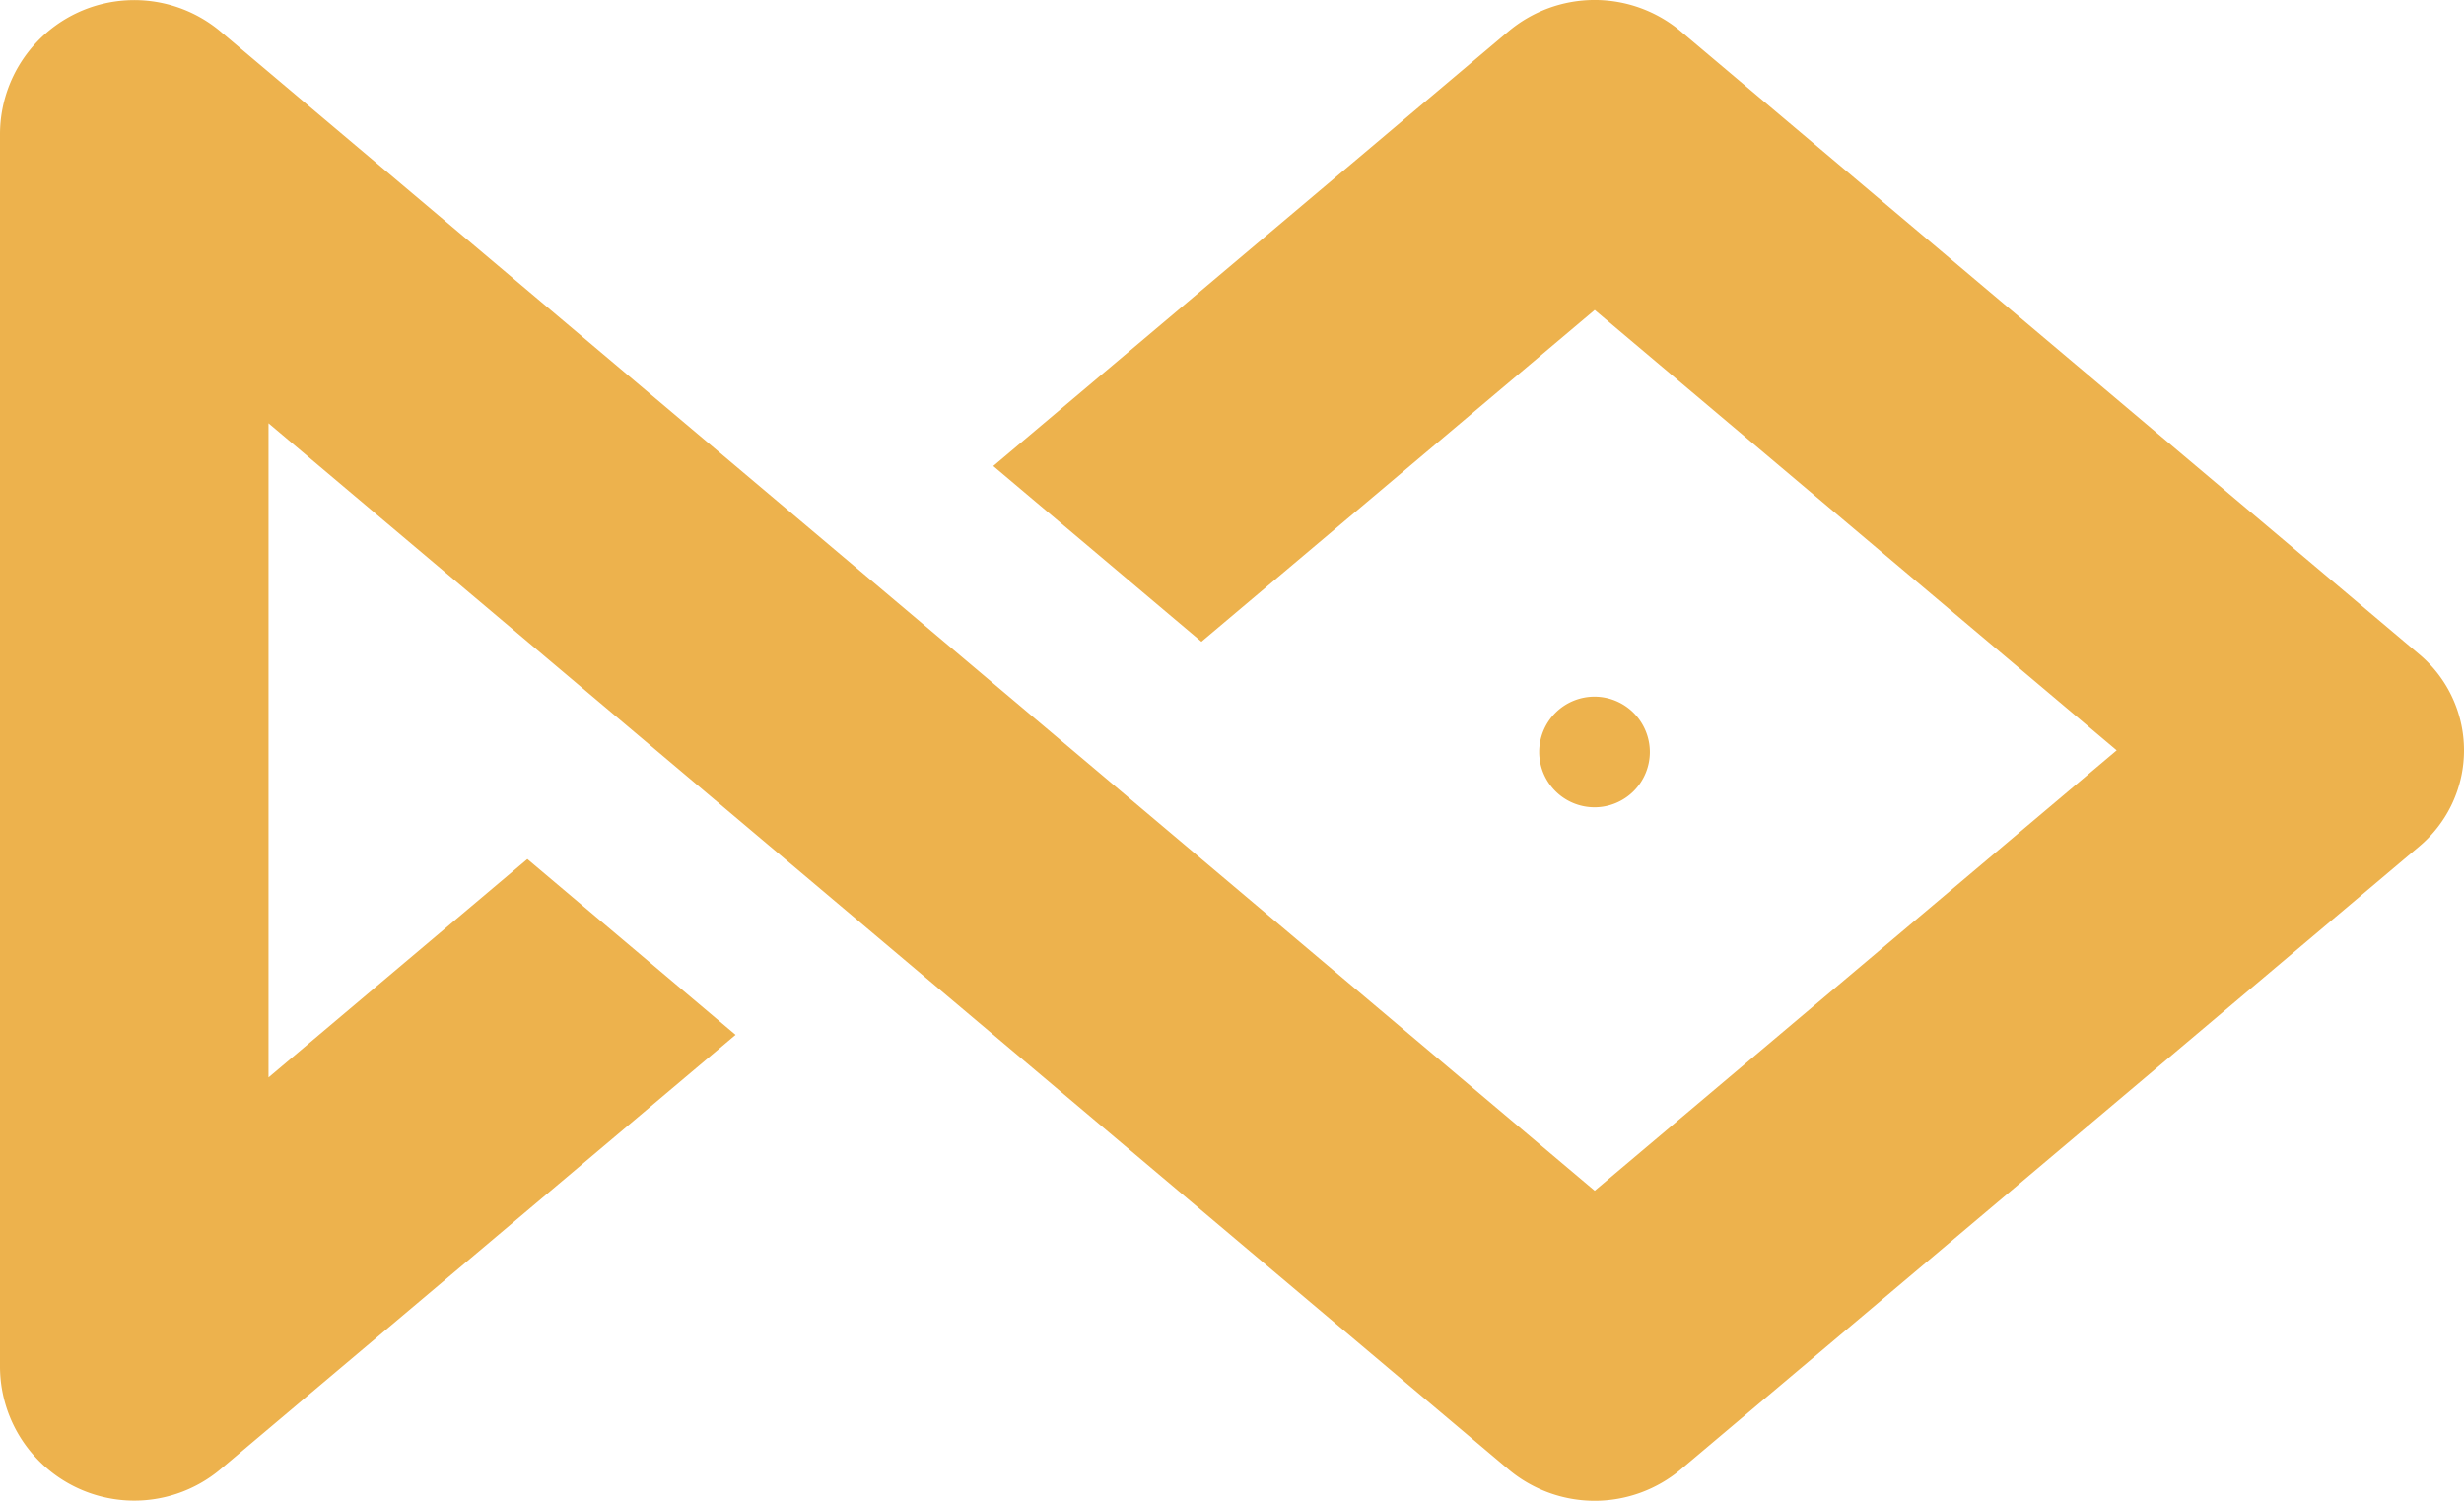 <?xml version="1.0" encoding="UTF-8"?>
<svg xmlns="http://www.w3.org/2000/svg" xmlns:xlink="http://www.w3.org/1999/xlink" id="Groupe_933" data-name="Groupe 933" width="125" height="76.137" viewBox="0 0 125 76.137">
  <defs>
    <clipPath id="clip-path">
      <rect id="Rectangle_11" data-name="Rectangle 11" width="125" height="76.137" fill="#edb24d"></rect>
    </clipPath>
  </defs>
  <g id="Groupe_10" data-name="Groupe 10" clip-path="url(#clip-path)">
    <path id="Tracé_51" data-name="Tracé 51" d="M159.29,70.829a2.807,2.807,0,1,0,2.807,2.807,2.811,2.811,0,0,0-2.807-2.807" transform="translate(-78.399 -35.486)" fill="#edb24d"></path>
    <path id="Tracé_52" data-name="Tracé 52" d="M122.74,42.931a6.363,6.363,0,0,0,0-9.727L85.29,1.608a6.8,6.8,0,0,0-8.785,0L50.389,23.643,60.95,32.556,80.9,15.726l26.48,22.341-6.534,5.513L80.9,60.409,11.2,1.608A6.811,6.811,0,0,0,0,6.814V69.321a6.812,6.812,0,0,0,11.2,5.207L37.317,52.5,26.754,43.582,13.622,54.662V21.473L76.506,74.529a6.8,6.8,0,0,0,8.785,0l26.114-22.033Z" transform="translate(0 0)" fill="#edb24d"></path>
  </g>
</svg>
